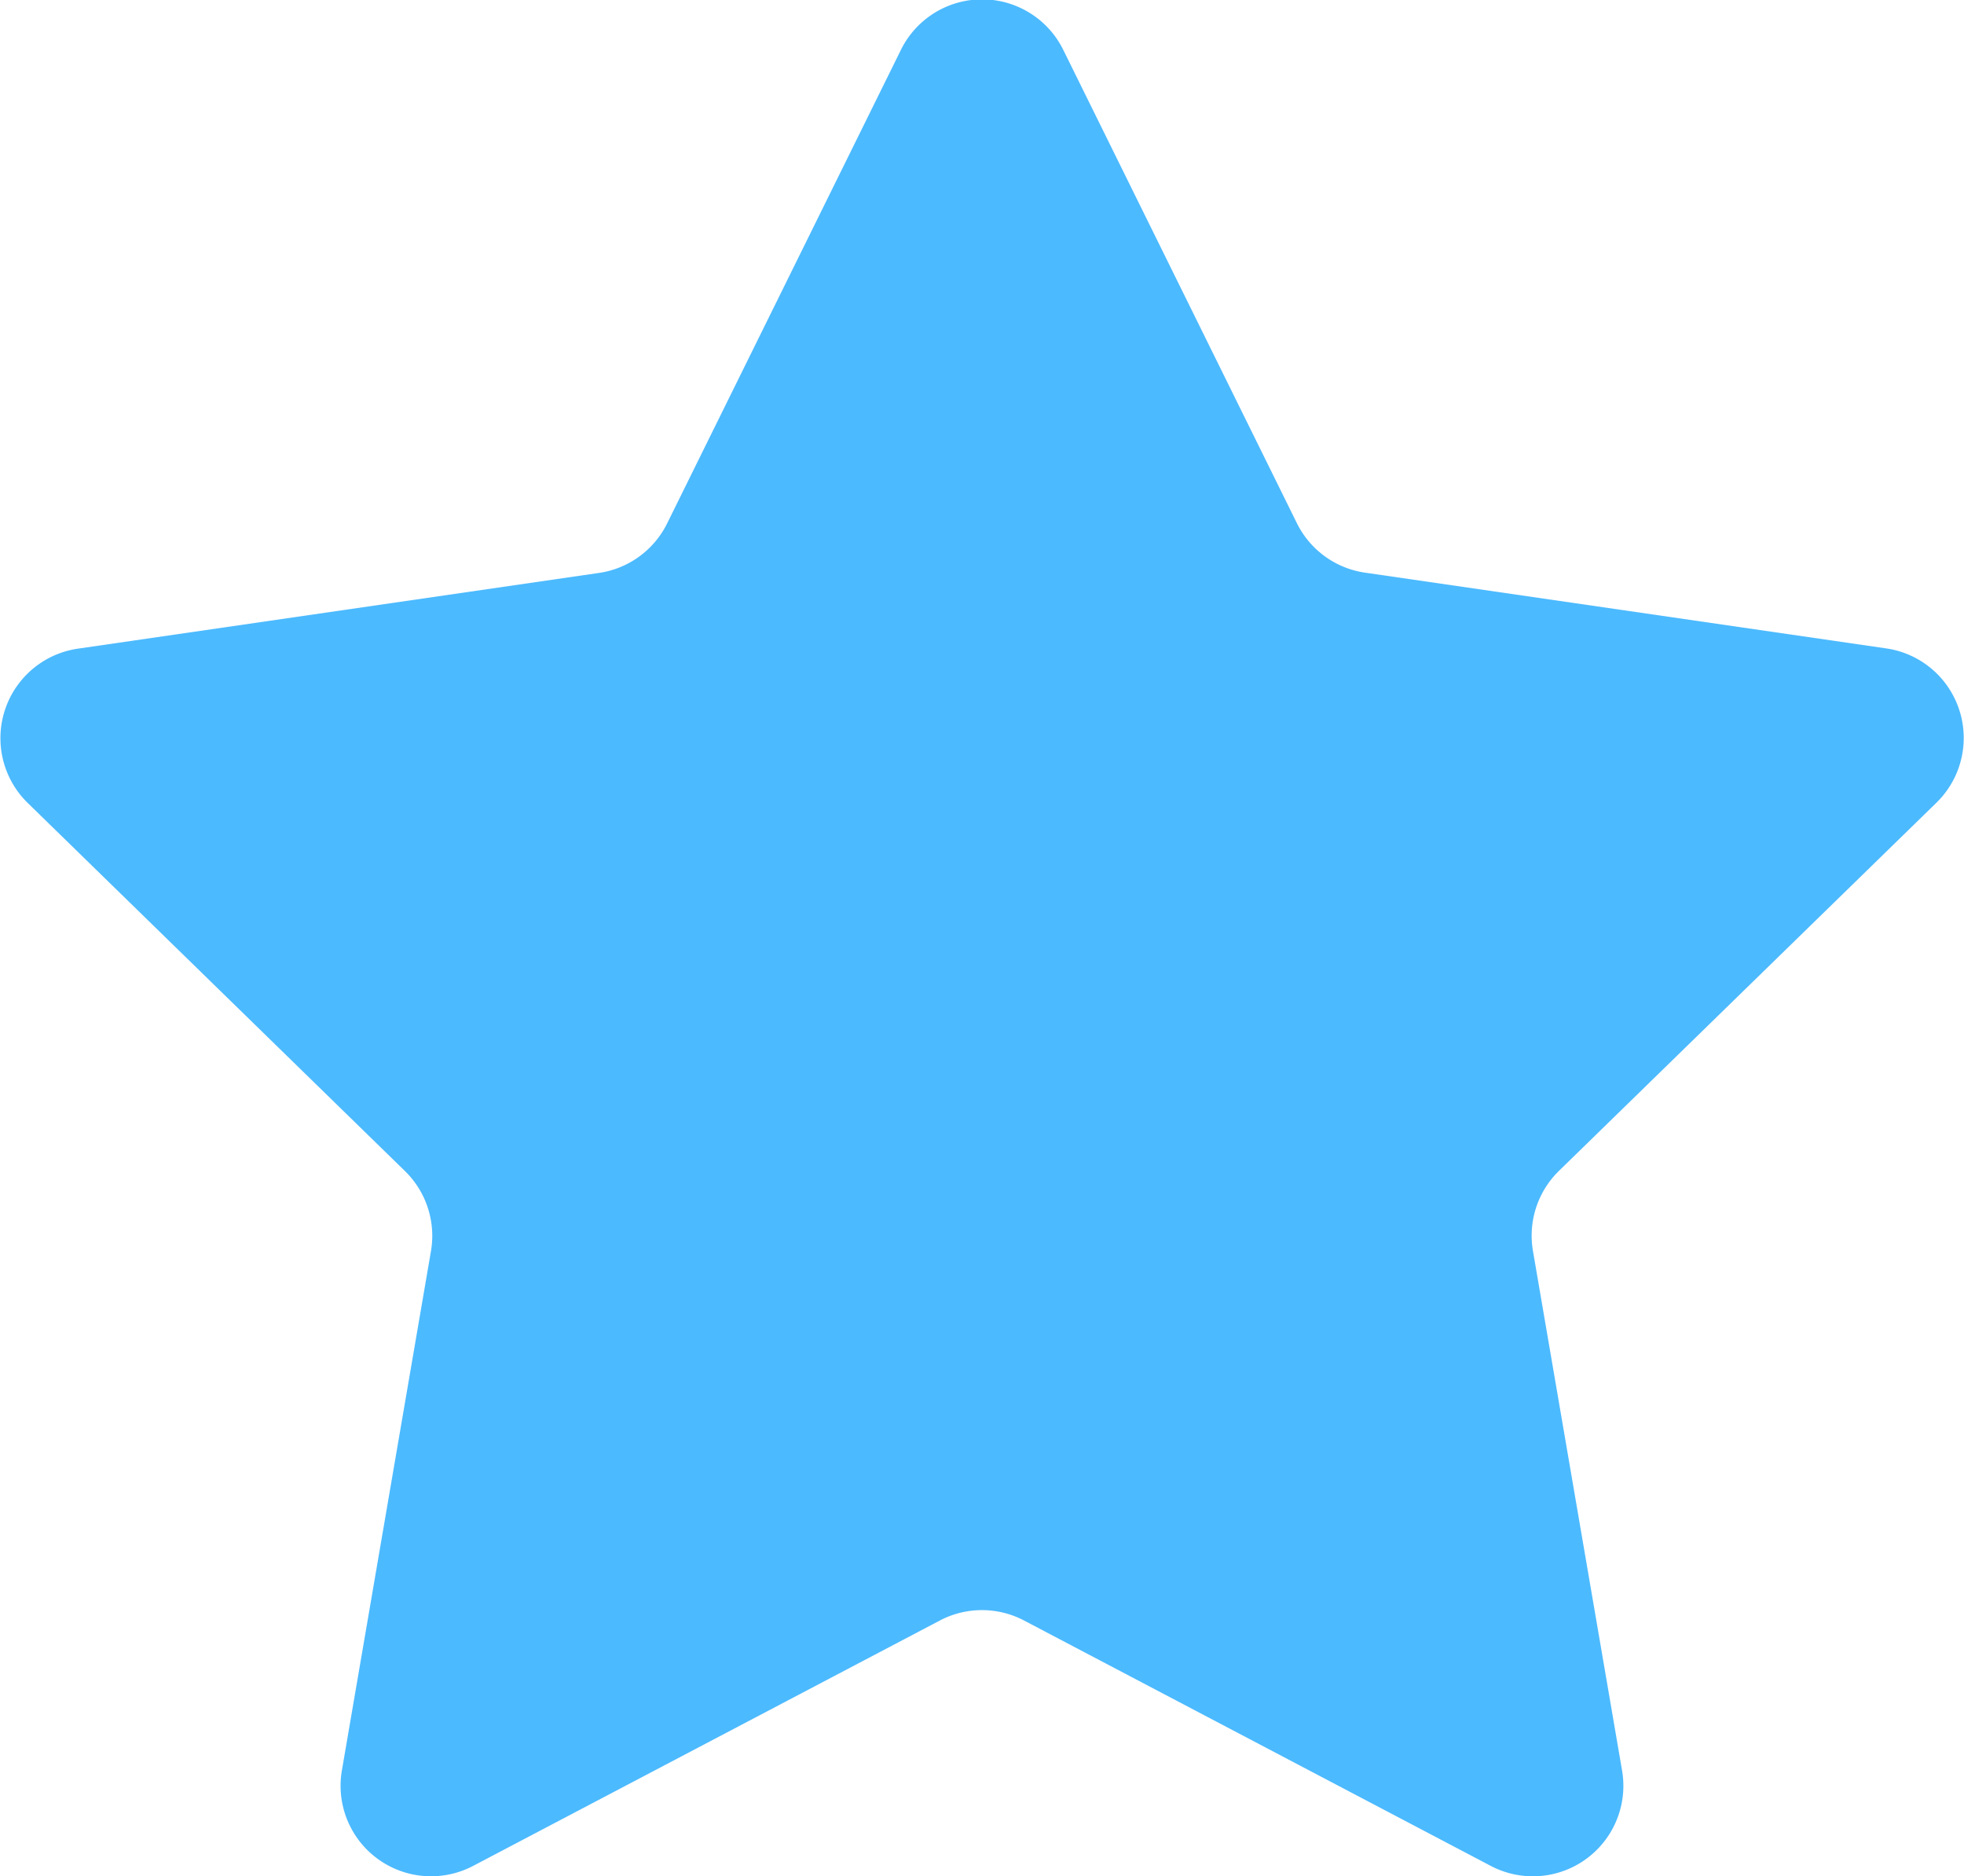 <svg xmlns="http://www.w3.org/2000/svg" width="21.706" height="20.737" viewBox="0 0 21.706 20.737">
  <path id="Path_14" data-name="Path 14" d="M15.4,4.687l2.579,5.225a1,1,0,0,0,.753.547l5.766.838A1,1,0,0,1,25.049,13L20.876,17.07a1,1,0,0,0-.288.885l.985,5.743a1,1,0,0,1-1.451,1.054L14.964,22.04a1,1,0,0,0-.931,0L8.875,24.752A1,1,0,0,1,7.424,23.7l.985-5.743a1,1,0,0,0-.288-.885L3.948,13A1,1,0,0,1,4.5,11.3l5.766-.838a1,1,0,0,0,.753-.547L13.6,4.687A1,1,0,0,1,15.4,4.687Z" transform="translate(-3.646 -4.13)" fill="#009dff" opacity="0.7"/>
</svg>
